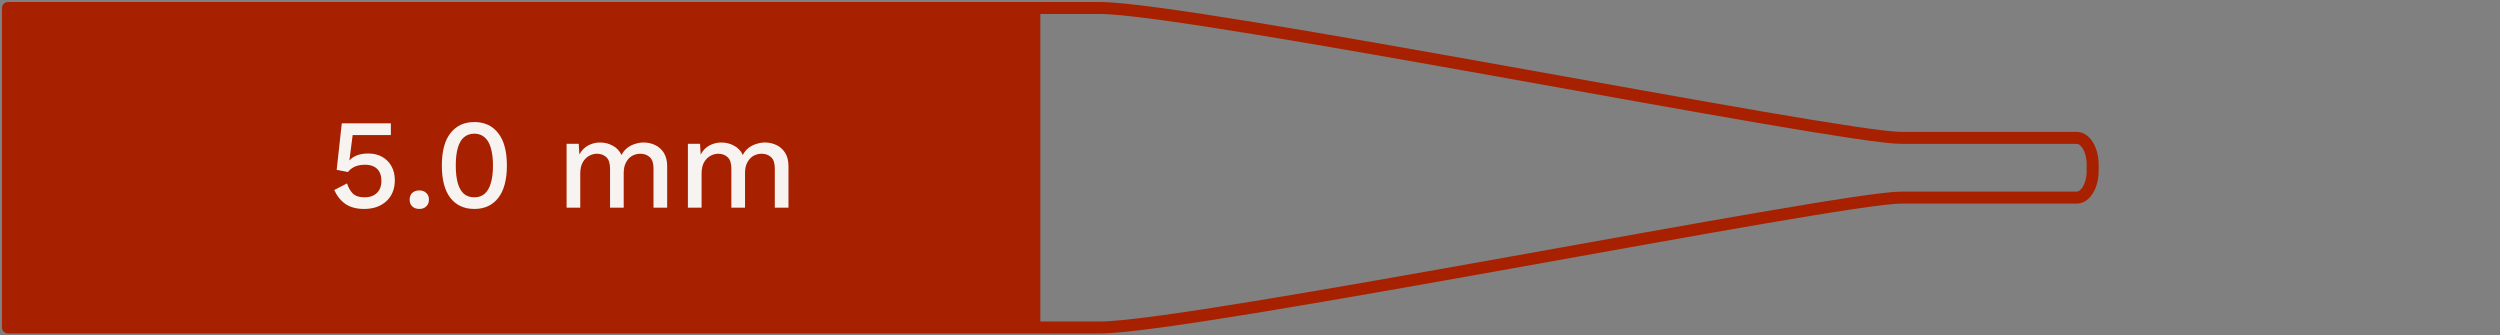 <svg width="313" height="42" viewBox="0 0 313 42" fill="none" xmlns="http://www.w3.org/2000/svg">
<rect x="0" y="0" width="313" height="42" fill="#808080" stroke="none"/>
<path fill-rule="evenodd" clip-rule="evenodd" d="M129.5 41H3H1V37.667V4.333V1H3H129.5V41Z" fill="#A72100"/>
<path d="M129.5 1H137.701C149.001 1 230.249 17.259 238 17.259H260C261.105 17.259 262 18.752 262 20.593V21V21.407C262 23.248 261.105 24.741 260 24.741H238C230.249 24.741 149.001 41 137.701 41H129.5M129.5 1V41M129.5 1H3H1V4.333V37.667V41H3H129.5" stroke="#A72100" stroke-width="1.5" stroke-linejoin="round"/>
<path d="M45.592 26.16C44.653 26.16 43.88 25.957 43.272 25.552C42.675 25.147 42.2 24.56 41.848 23.792L43.448 22.96C43.608 23.472 43.848 23.893 44.168 24.224C44.499 24.544 44.984 24.704 45.624 24.704C46.072 24.704 46.451 24.624 46.76 24.464C47.08 24.293 47.325 24.059 47.496 23.76C47.667 23.451 47.752 23.083 47.752 22.656C47.752 22.208 47.672 21.835 47.512 21.536C47.352 21.237 47.123 21.013 46.824 20.864C46.525 20.704 46.152 20.624 45.704 20.624C45.395 20.624 45.107 20.656 44.84 20.72C44.573 20.784 44.333 20.885 44.12 21.024C43.907 21.152 43.72 21.323 43.56 21.536L42.152 21.264L42.792 15.44H48.936V16.912H44.152L43.768 19.888L43.736 20.064H43.768C44.013 19.797 44.328 19.589 44.712 19.44C45.107 19.291 45.571 19.216 46.104 19.216C46.787 19.216 47.373 19.36 47.864 19.648C48.355 19.925 48.739 20.315 49.016 20.816C49.293 21.317 49.432 21.899 49.432 22.56C49.432 23.136 49.336 23.648 49.144 24.096C48.952 24.544 48.68 24.923 48.328 25.232C47.976 25.541 47.565 25.776 47.096 25.936C46.637 26.085 46.136 26.16 45.592 26.16ZM52.505 23.84C52.867 23.84 53.155 23.947 53.368 24.16C53.593 24.363 53.705 24.64 53.705 24.992C53.705 25.344 53.593 25.627 53.368 25.84C53.155 26.053 52.867 26.16 52.505 26.16C52.131 26.16 51.833 26.053 51.608 25.84C51.395 25.627 51.288 25.344 51.288 24.992C51.288 24.64 51.395 24.363 51.608 24.16C51.833 23.947 52.131 23.84 52.505 23.84ZM59.383 26.16C58.114 26.16 57.117 25.701 56.391 24.784C55.677 23.856 55.319 22.501 55.319 20.72C55.319 18.939 55.677 17.589 56.391 16.672C57.117 15.744 58.114 15.28 59.383 15.28C60.663 15.28 61.661 15.744 62.375 16.672C63.101 17.589 63.463 18.939 63.463 20.72C63.463 22.501 63.101 23.856 62.375 24.784C61.661 25.701 60.663 26.16 59.383 26.16ZM59.383 24.704C59.895 24.704 60.322 24.56 60.663 24.272C61.015 23.973 61.277 23.531 61.447 22.944C61.629 22.347 61.719 21.605 61.719 20.72C61.719 19.835 61.629 19.099 61.447 18.512C61.277 17.915 61.015 17.472 60.663 17.184C60.322 16.885 59.895 16.736 59.383 16.736C58.871 16.736 58.439 16.885 58.087 17.184C57.746 17.472 57.49 17.915 57.319 18.512C57.149 19.099 57.063 19.835 57.063 20.72C57.063 21.605 57.149 22.347 57.319 22.944C57.49 23.531 57.746 23.973 58.087 24.272C58.439 24.56 58.871 24.704 59.383 24.704ZM70.937 26V18H72.457L72.537 19.344C72.815 18.832 73.183 18.453 73.641 18.208C74.111 17.963 74.607 17.84 75.129 17.84C75.705 17.84 76.233 17.973 76.713 18.24C77.204 18.496 77.572 18.885 77.817 19.408C77.988 19.056 78.223 18.763 78.521 18.528C78.82 18.293 79.151 18.123 79.513 18.016C79.876 17.899 80.233 17.84 80.585 17.84C81.097 17.84 81.577 17.947 82.025 18.16C82.473 18.373 82.836 18.699 83.113 19.136C83.391 19.573 83.529 20.133 83.529 20.816V26H81.817V21.088C81.817 20.437 81.663 19.968 81.353 19.68C81.044 19.392 80.649 19.248 80.169 19.248C79.796 19.248 79.449 19.339 79.129 19.52C78.82 19.701 78.569 19.973 78.377 20.336C78.185 20.688 78.089 21.125 78.089 21.648V26H76.377V21.088C76.377 20.437 76.223 19.968 75.913 19.68C75.604 19.392 75.209 19.248 74.729 19.248C74.409 19.248 74.089 19.333 73.769 19.504C73.449 19.675 73.183 19.941 72.969 20.304C72.756 20.667 72.649 21.147 72.649 21.744V26H70.937ZM86.125 26V18H87.645L87.725 19.344C88.002 18.832 88.37 18.453 88.829 18.208C89.298 17.963 89.794 17.84 90.317 17.84C90.893 17.84 91.421 17.973 91.901 18.24C92.391 18.496 92.76 18.885 93.005 19.408C93.175 19.056 93.41 18.763 93.709 18.528C94.007 18.293 94.338 18.123 94.701 18.016C95.064 17.899 95.421 17.84 95.773 17.84C96.285 17.84 96.765 17.947 97.213 18.16C97.661 18.373 98.023 18.699 98.301 19.136C98.578 19.573 98.717 20.133 98.717 20.816V26H97.005V21.088C97.005 20.437 96.85 19.968 96.541 19.68C96.231 19.392 95.837 19.248 95.357 19.248C94.984 19.248 94.637 19.339 94.317 19.52C94.007 19.701 93.757 19.973 93.565 20.336C93.373 20.688 93.277 21.125 93.277 21.648V26H91.565V21.088C91.565 20.437 91.41 19.968 91.101 19.68C90.791 19.392 90.397 19.248 89.917 19.248C89.597 19.248 89.277 19.333 88.957 19.504C88.637 19.675 88.37 19.941 88.157 20.304C87.944 20.667 87.837 21.147 87.837 21.744V26H86.125Z" fill="#F6F3F0"/>
</svg>
